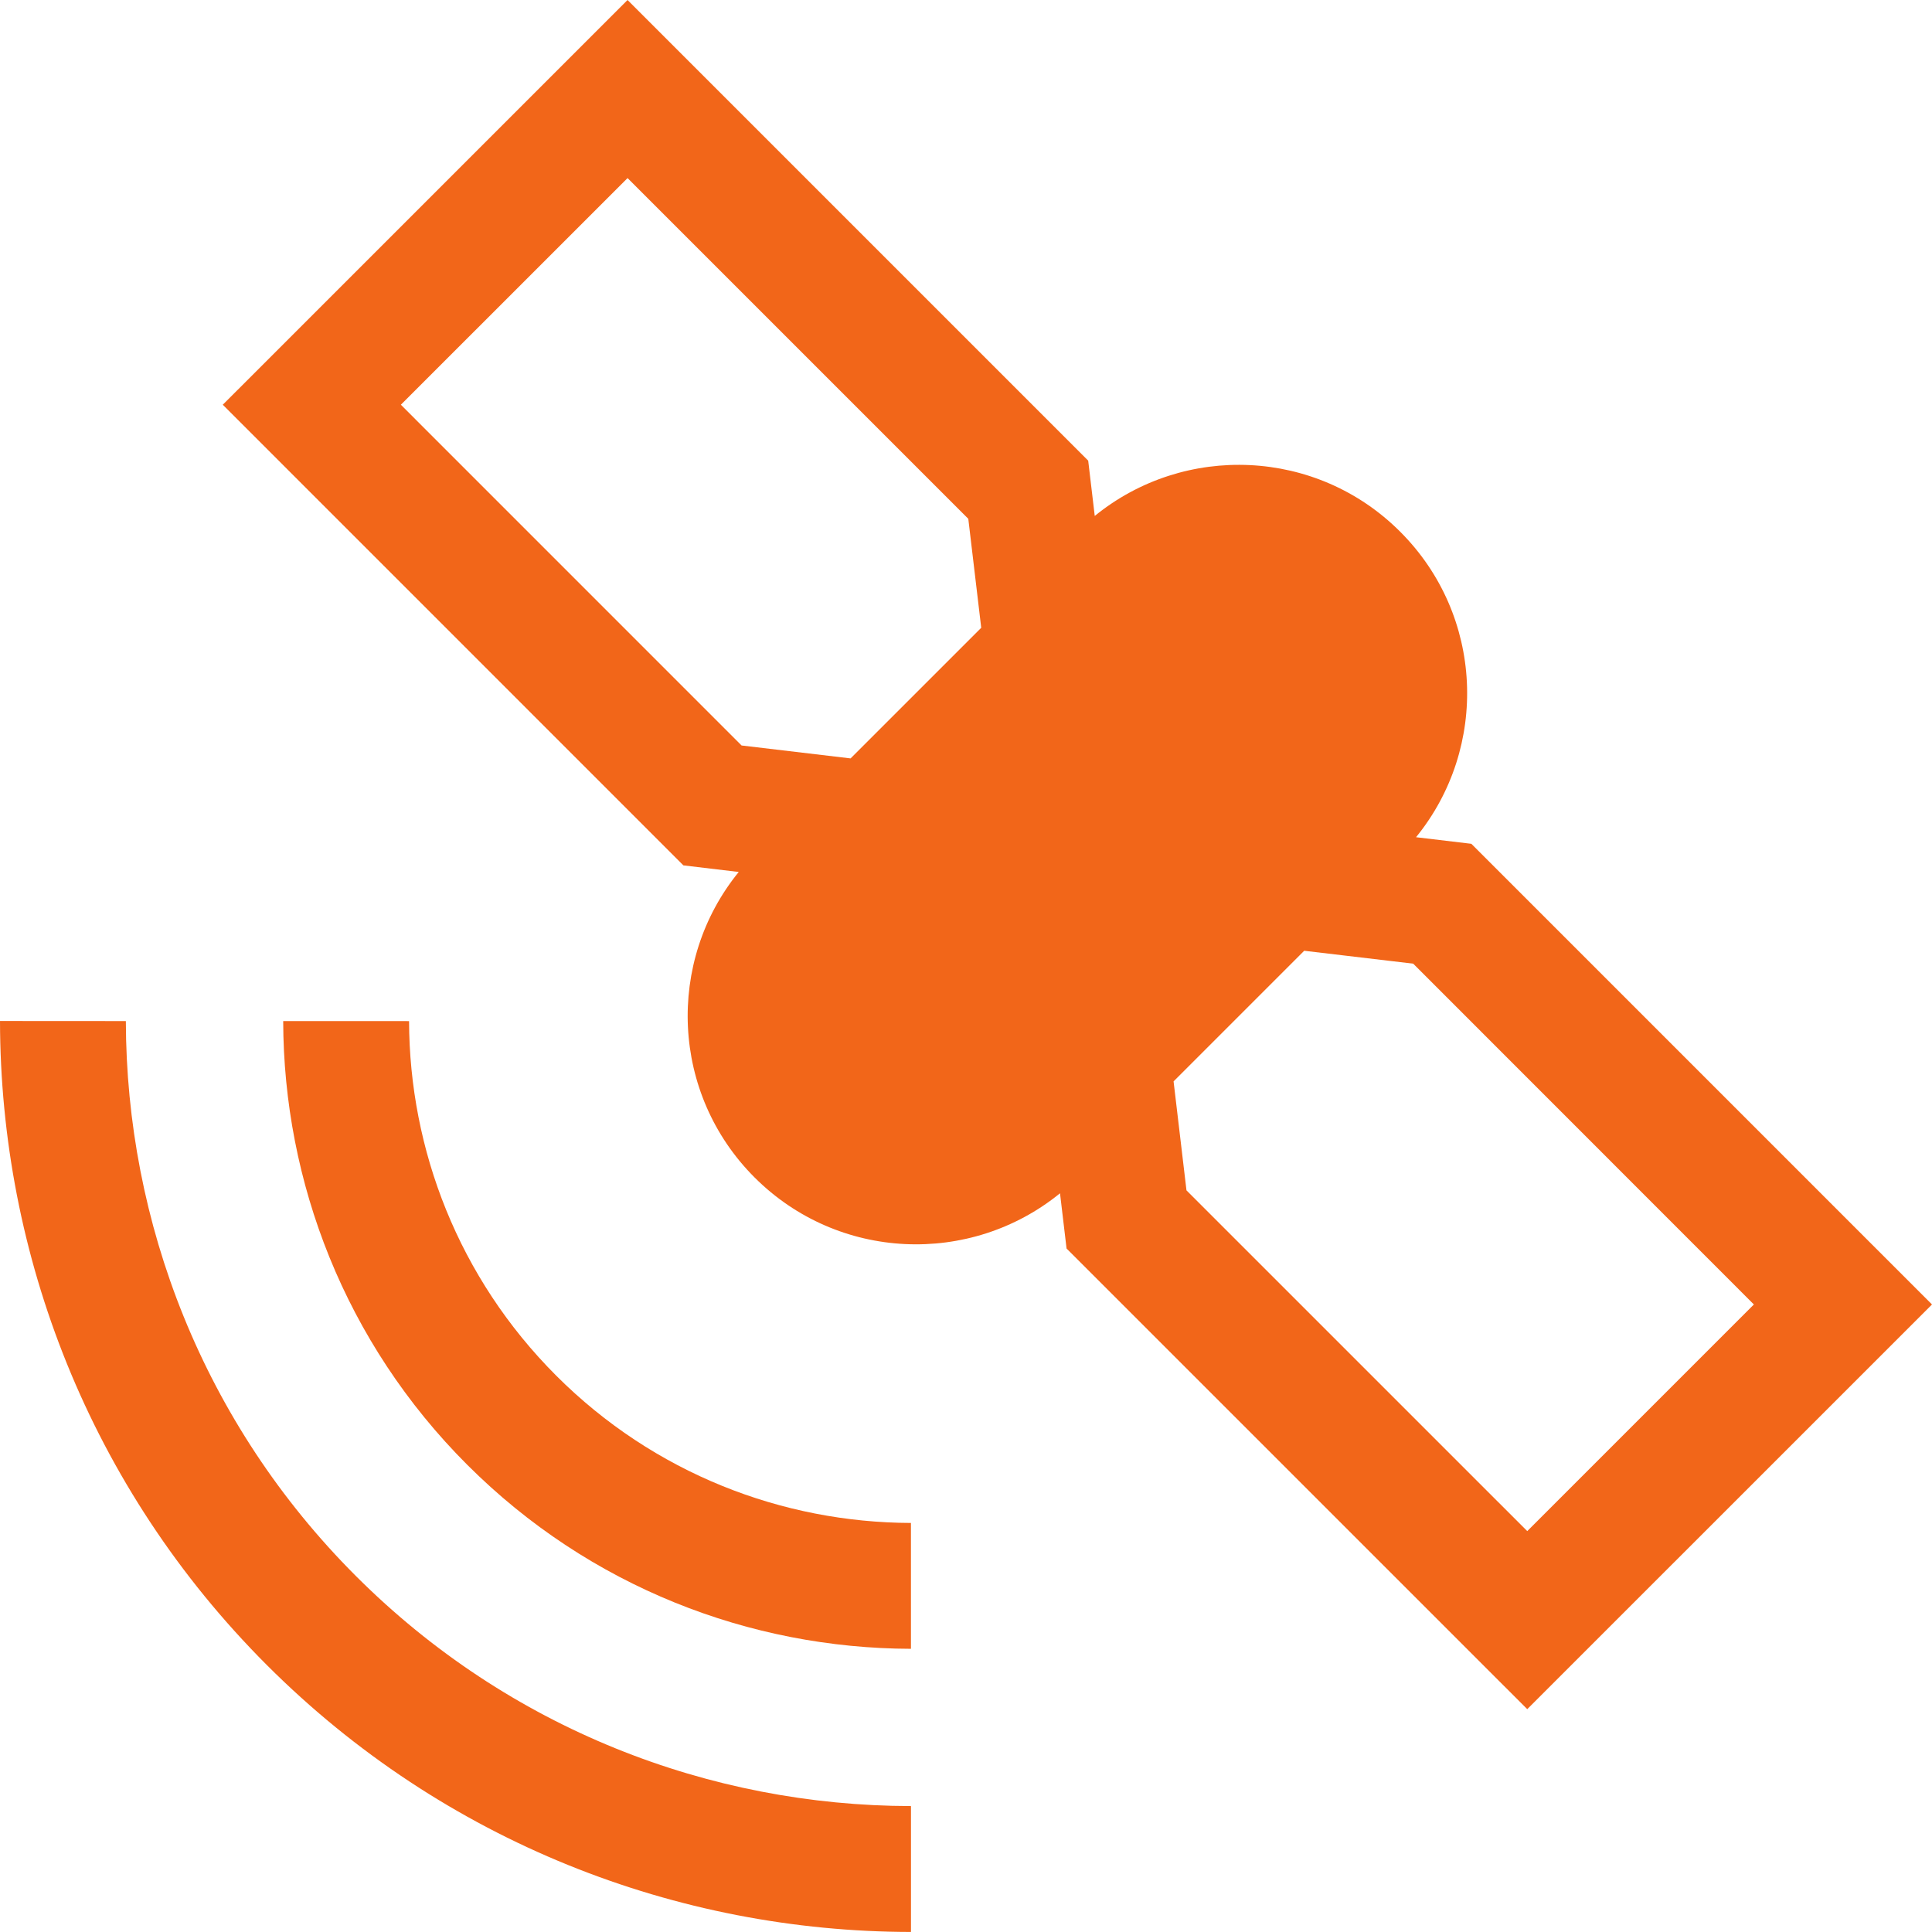 <?xml version="1.0" encoding="utf-8"?>
<!-- Generator: Adobe Illustrator 16.0.0, SVG Export Plug-In . SVG Version: 6.00 Build 0)  -->
<!DOCTYPE svg PUBLIC "-//W3C//DTD SVG 1.1//EN" "http://www.w3.org/Graphics/SVG/1.1/DTD/svg11.dtd">
<svg version="1.1" id="Layer_1" xmlns="http://www.w3.org/2000/svg" xmlns:xlink="http://www.w3.org/1999/xlink" x="0px" y="0px"
	 width="100px" height="100px" viewBox="0 0 100 100" enable-background="new 0 0 100 100" xml:space="preserve">
<g>
	<path fill="#F26619" d="M28.793,71.207c-5.062-5.064-7.6-11.705-7.62-18.355l-6.515-0.002c0.021,8.32,3.193,16.635,9.526,22.967
		c6.335,6.332,14.647,9.504,22.967,9.525l-0.001-6.514C40.5,78.807,33.856,76.268,28.793,71.207z"/>
	<path fill="#F26619" d="M18.423,81.576C10.501,73.654,6.535,63.251,6.514,52.85L0,52.846c0.02,12.073,4.623,24.146,13.815,33.34
		c9.193,9.188,21.261,13.797,33.337,13.812v-6.516C36.745,93.466,26.346,89.496,18.423,81.576z"/>
</g>
<path fill="#F26619" d="M76.157,43.675l-2.863-0.341c3.781-4.642,3.509-11.487-0.819-15.811c-4.32-4.327-11.166-4.599-15.811-0.818
	l-0.339-2.862L32.482,0L11.531,20.949l23.842,23.843l2.864,0.341c-3.779,4.643-3.506,11.486,0.819,15.811
	c4.325,4.326,11.167,4.598,15.81,0.82l0.339,2.86L79.05,88.466L100,67.52L76.157,43.675z M38.384,38.586L20.749,20.949L32.482,9.218
	l17.637,17.636l0.669,5.64l-6.762,6.761L38.384,38.586z M79.05,79.25L61.412,61.613l-0.668-5.641l6.761-6.761l5.642,0.668
	l17.633,17.64L79.05,79.25z"/>
</svg>
